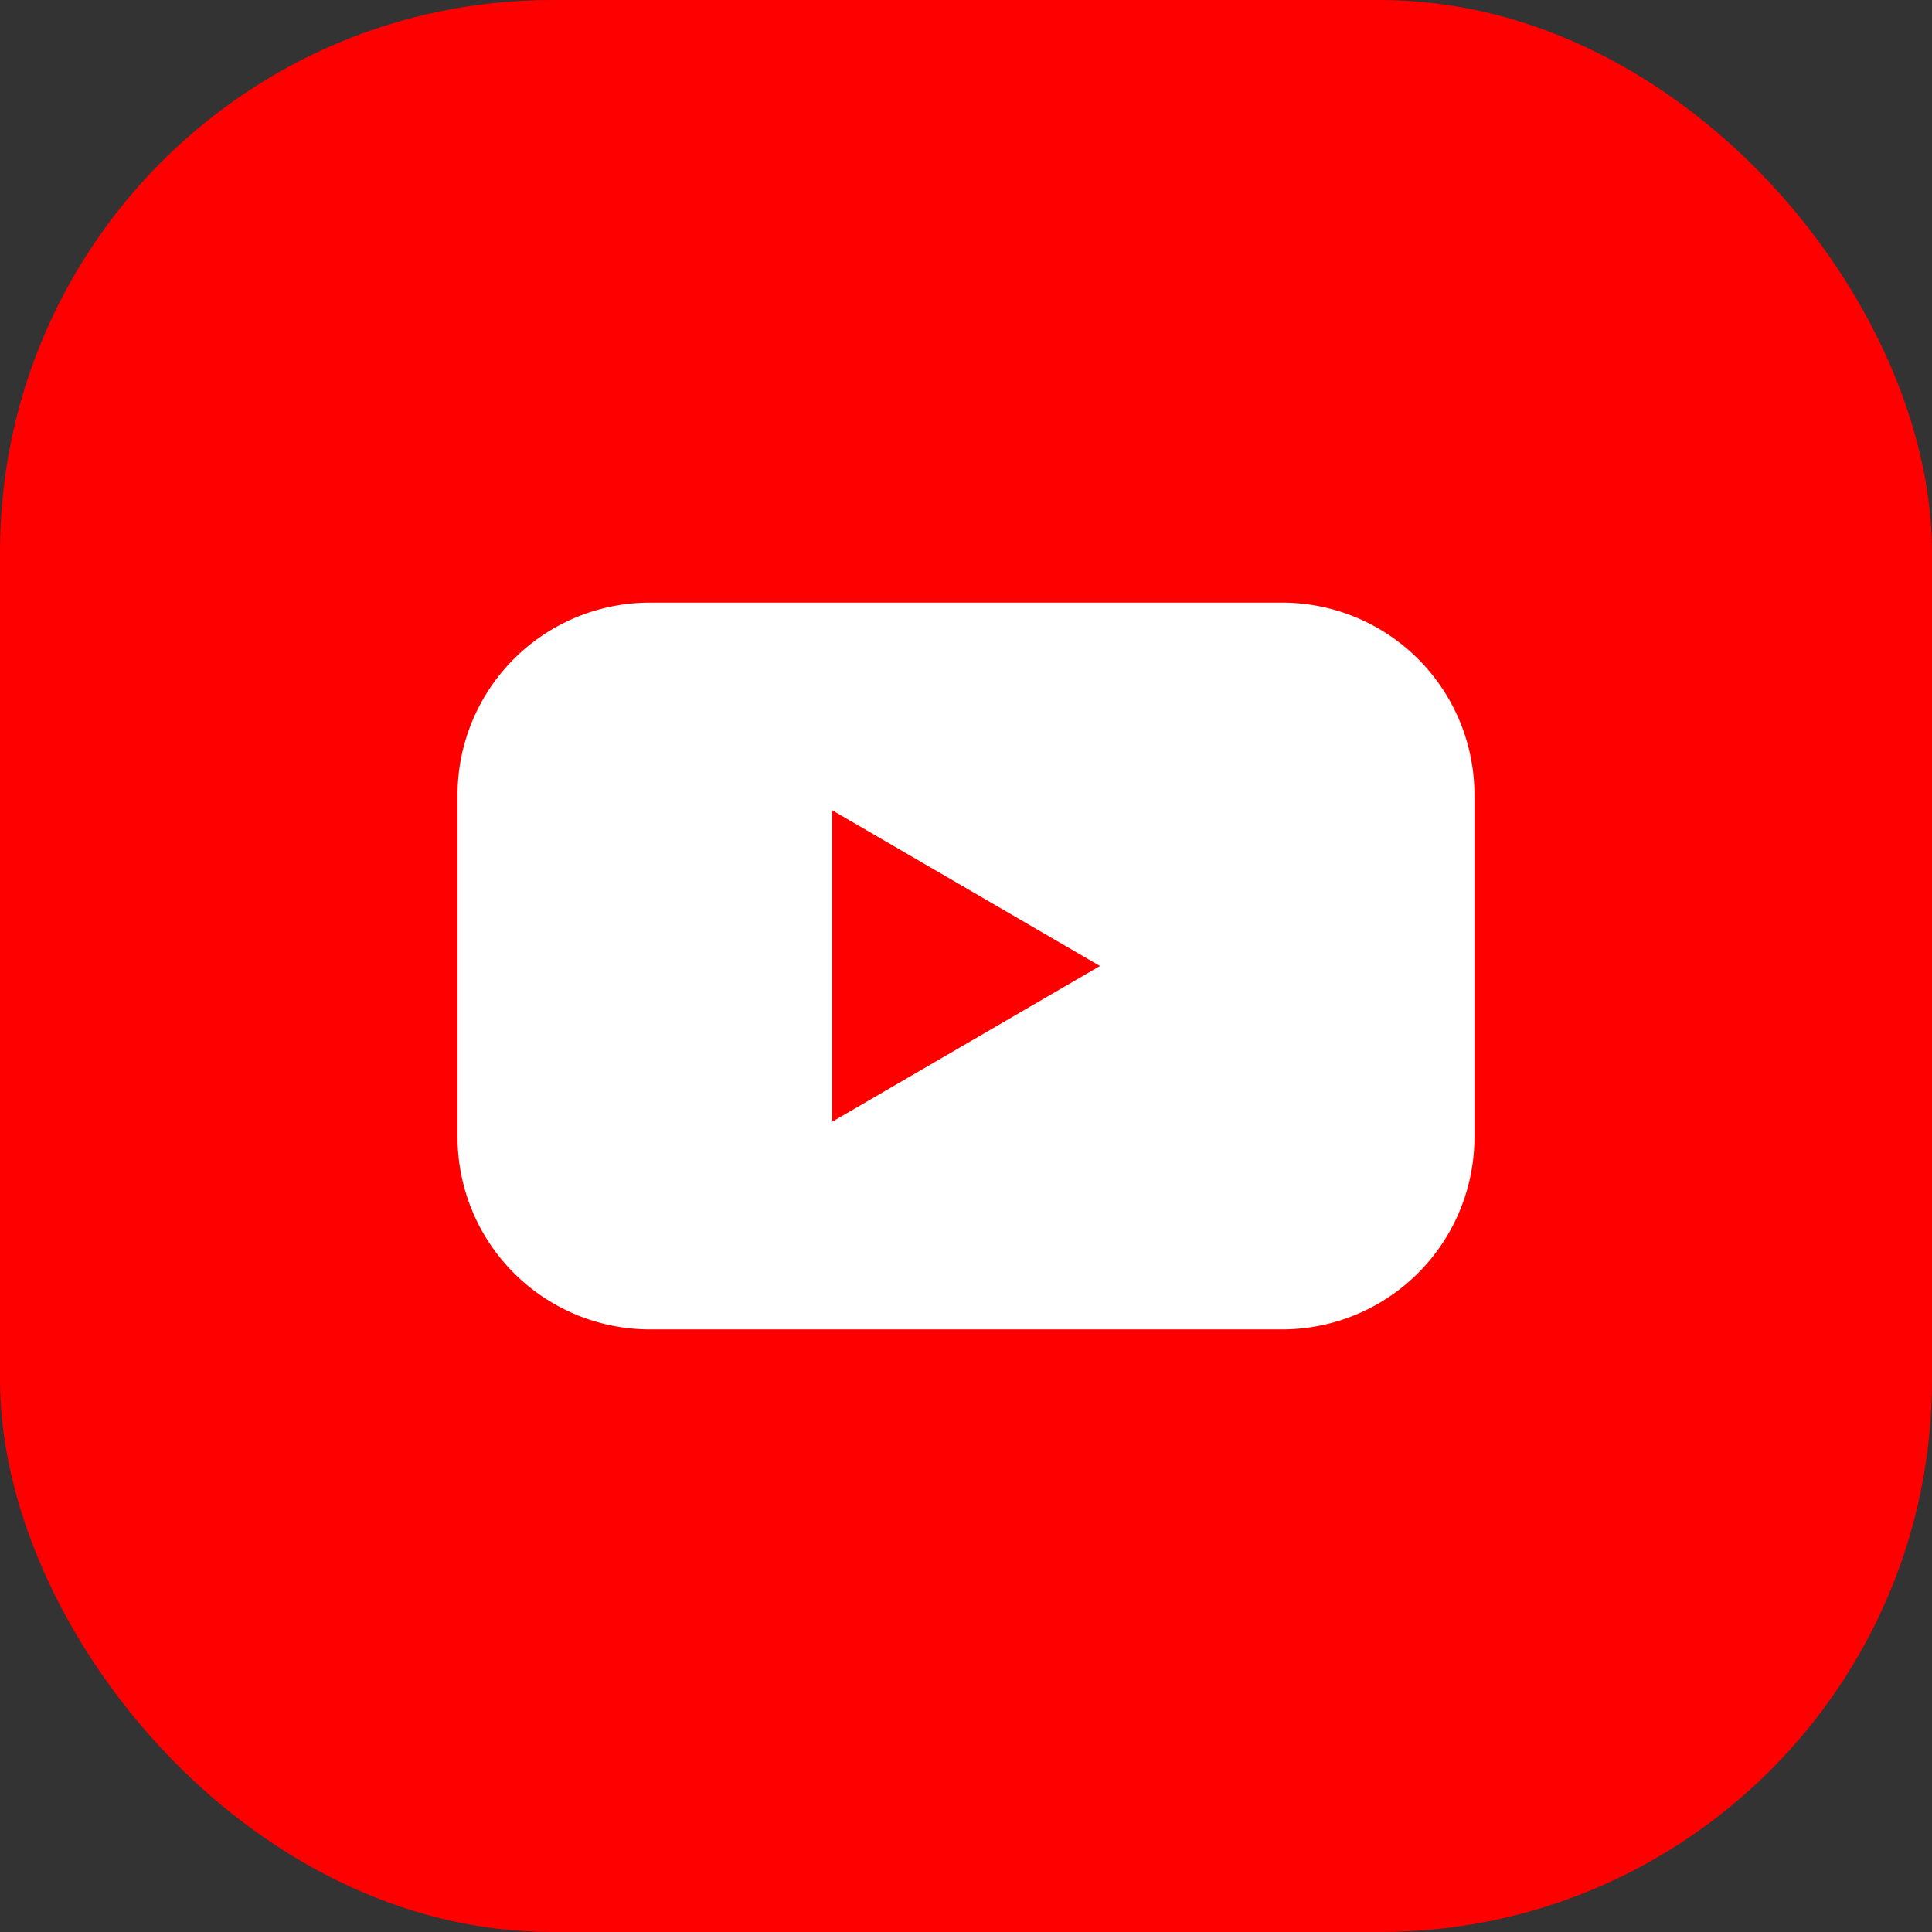 <svg width="35" height="35" xmlns="http://www.w3.org/2000/svg"><rect width="100%" height="100%" fill="#333333" stroke="none"/><g fill-rule="nonzero" fill="none"><rect fill="red" width="35" height="35" rx="10"/><path d="M23.227 10.917H11.773a3.484 3.484 0 0 0-3.484 3.486v6.194a3.484 3.484 0 0 0 3.484 3.486h11.454a3.484 3.484 0 0 0 3.484-3.486v-6.194a3.484 3.484 0 0 0-3.484-3.486zm-8.154 9.406v-5.646l4.854 2.823-4.854 2.823z" fill="#FFF"/></g></svg>
